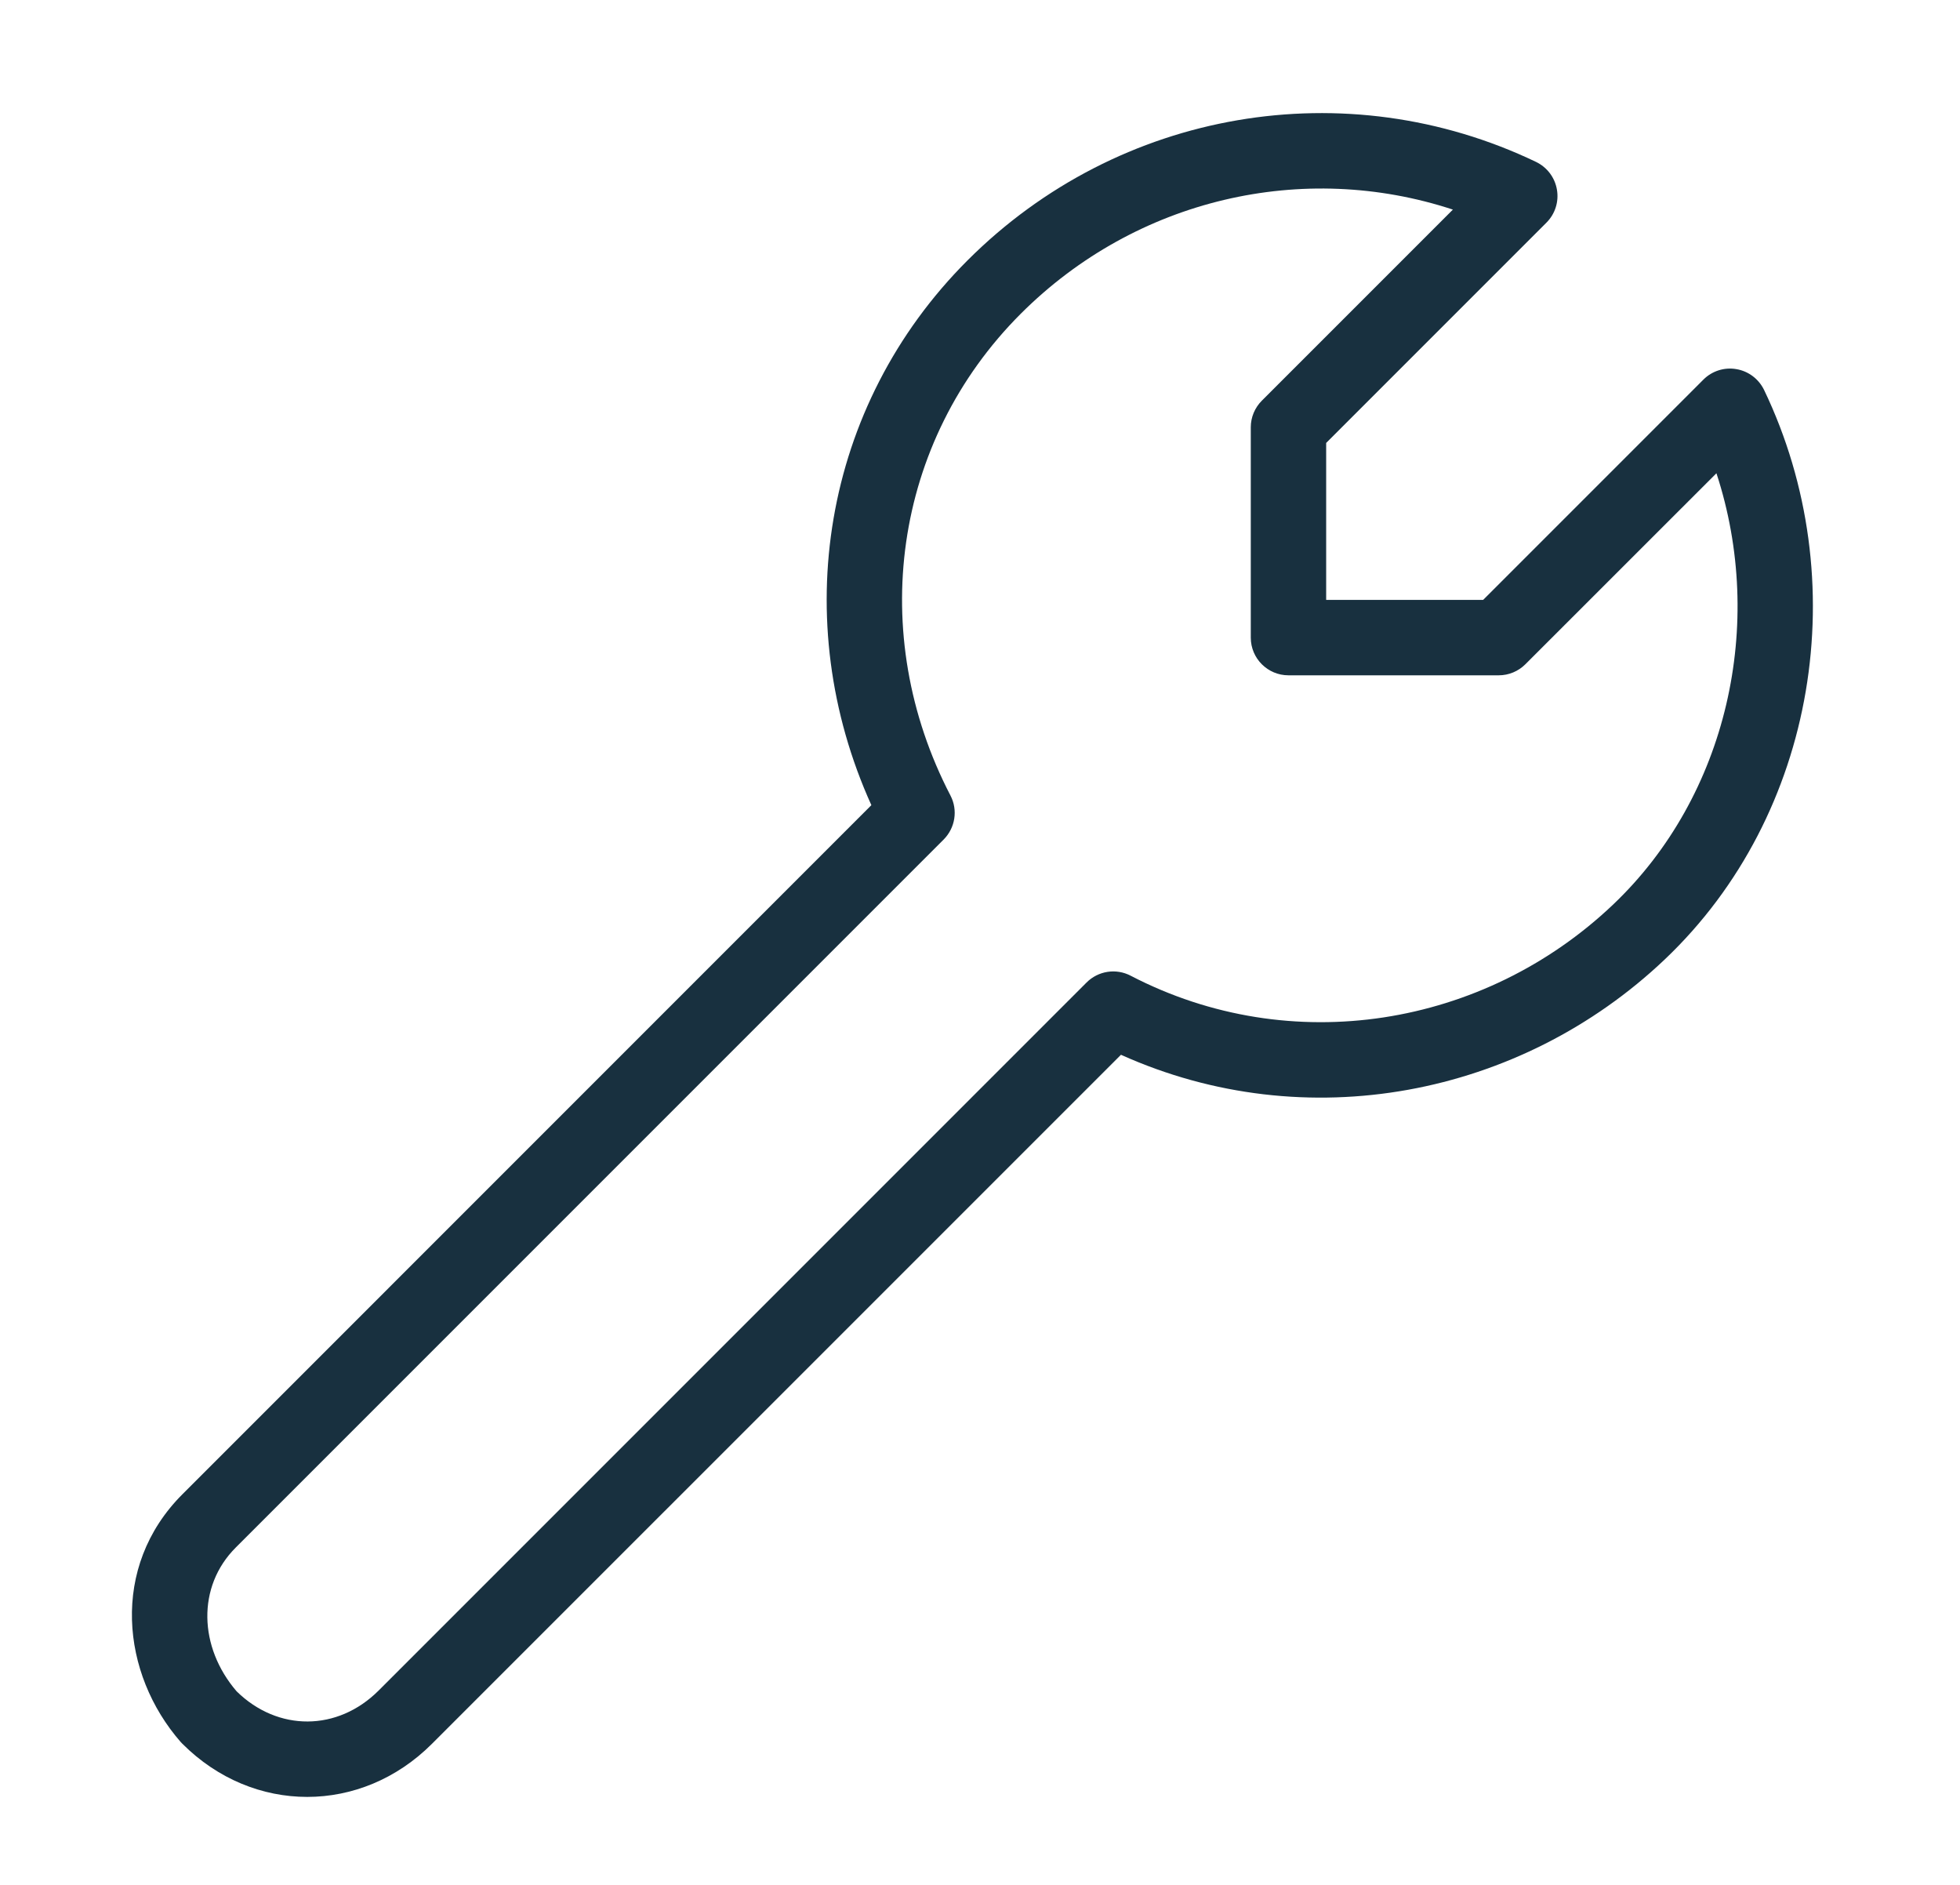 <svg width="26" height="25" viewBox="0 0 26 25" fill="none" xmlns="http://www.w3.org/2000/svg">
<path fill-rule="evenodd" clip-rule="evenodd" d="M12.834 3.454C14.843 1.445 17.86 0.941 20.377 2.148C20.523 2.219 20.626 2.355 20.653 2.515C20.681 2.675 20.629 2.838 20.514 2.953L17.592 5.875V7.957H19.674L22.596 5.035C22.711 4.92 22.874 4.868 23.034 4.896C23.194 4.923 23.33 5.026 23.401 5.172C24.605 7.682 24.11 10.801 22.085 12.724C20.165 14.548 17.32 15.093 14.87 13.99L5.73 23.129C4.791 24.068 3.359 24.068 2.42 23.129C2.412 23.121 2.405 23.113 2.397 23.105C1.609 22.204 1.454 20.785 2.42 19.819L11.559 10.679C10.454 8.239 10.902 5.386 12.834 3.454ZM19.273 2.78C17.293 2.128 15.075 2.628 13.541 4.161C11.842 5.86 11.496 8.411 12.608 10.551C12.709 10.744 12.672 10.98 12.518 11.135L3.127 20.526C2.61 21.043 2.636 21.848 3.139 22.433C3.687 22.97 4.479 22.966 5.023 22.422L14.414 13.031C14.568 12.877 14.805 12.84 14.998 12.941C17.125 14.047 19.685 13.625 21.397 11.999C22.917 10.555 23.424 8.275 22.769 6.277L20.235 8.81C20.141 8.904 20.014 8.957 19.881 8.957H17.092C16.816 8.957 16.592 8.733 16.592 8.457V5.667C16.592 5.535 16.645 5.408 16.739 5.314L19.273 2.78Z" fill="#18303F"/>
</svg>
